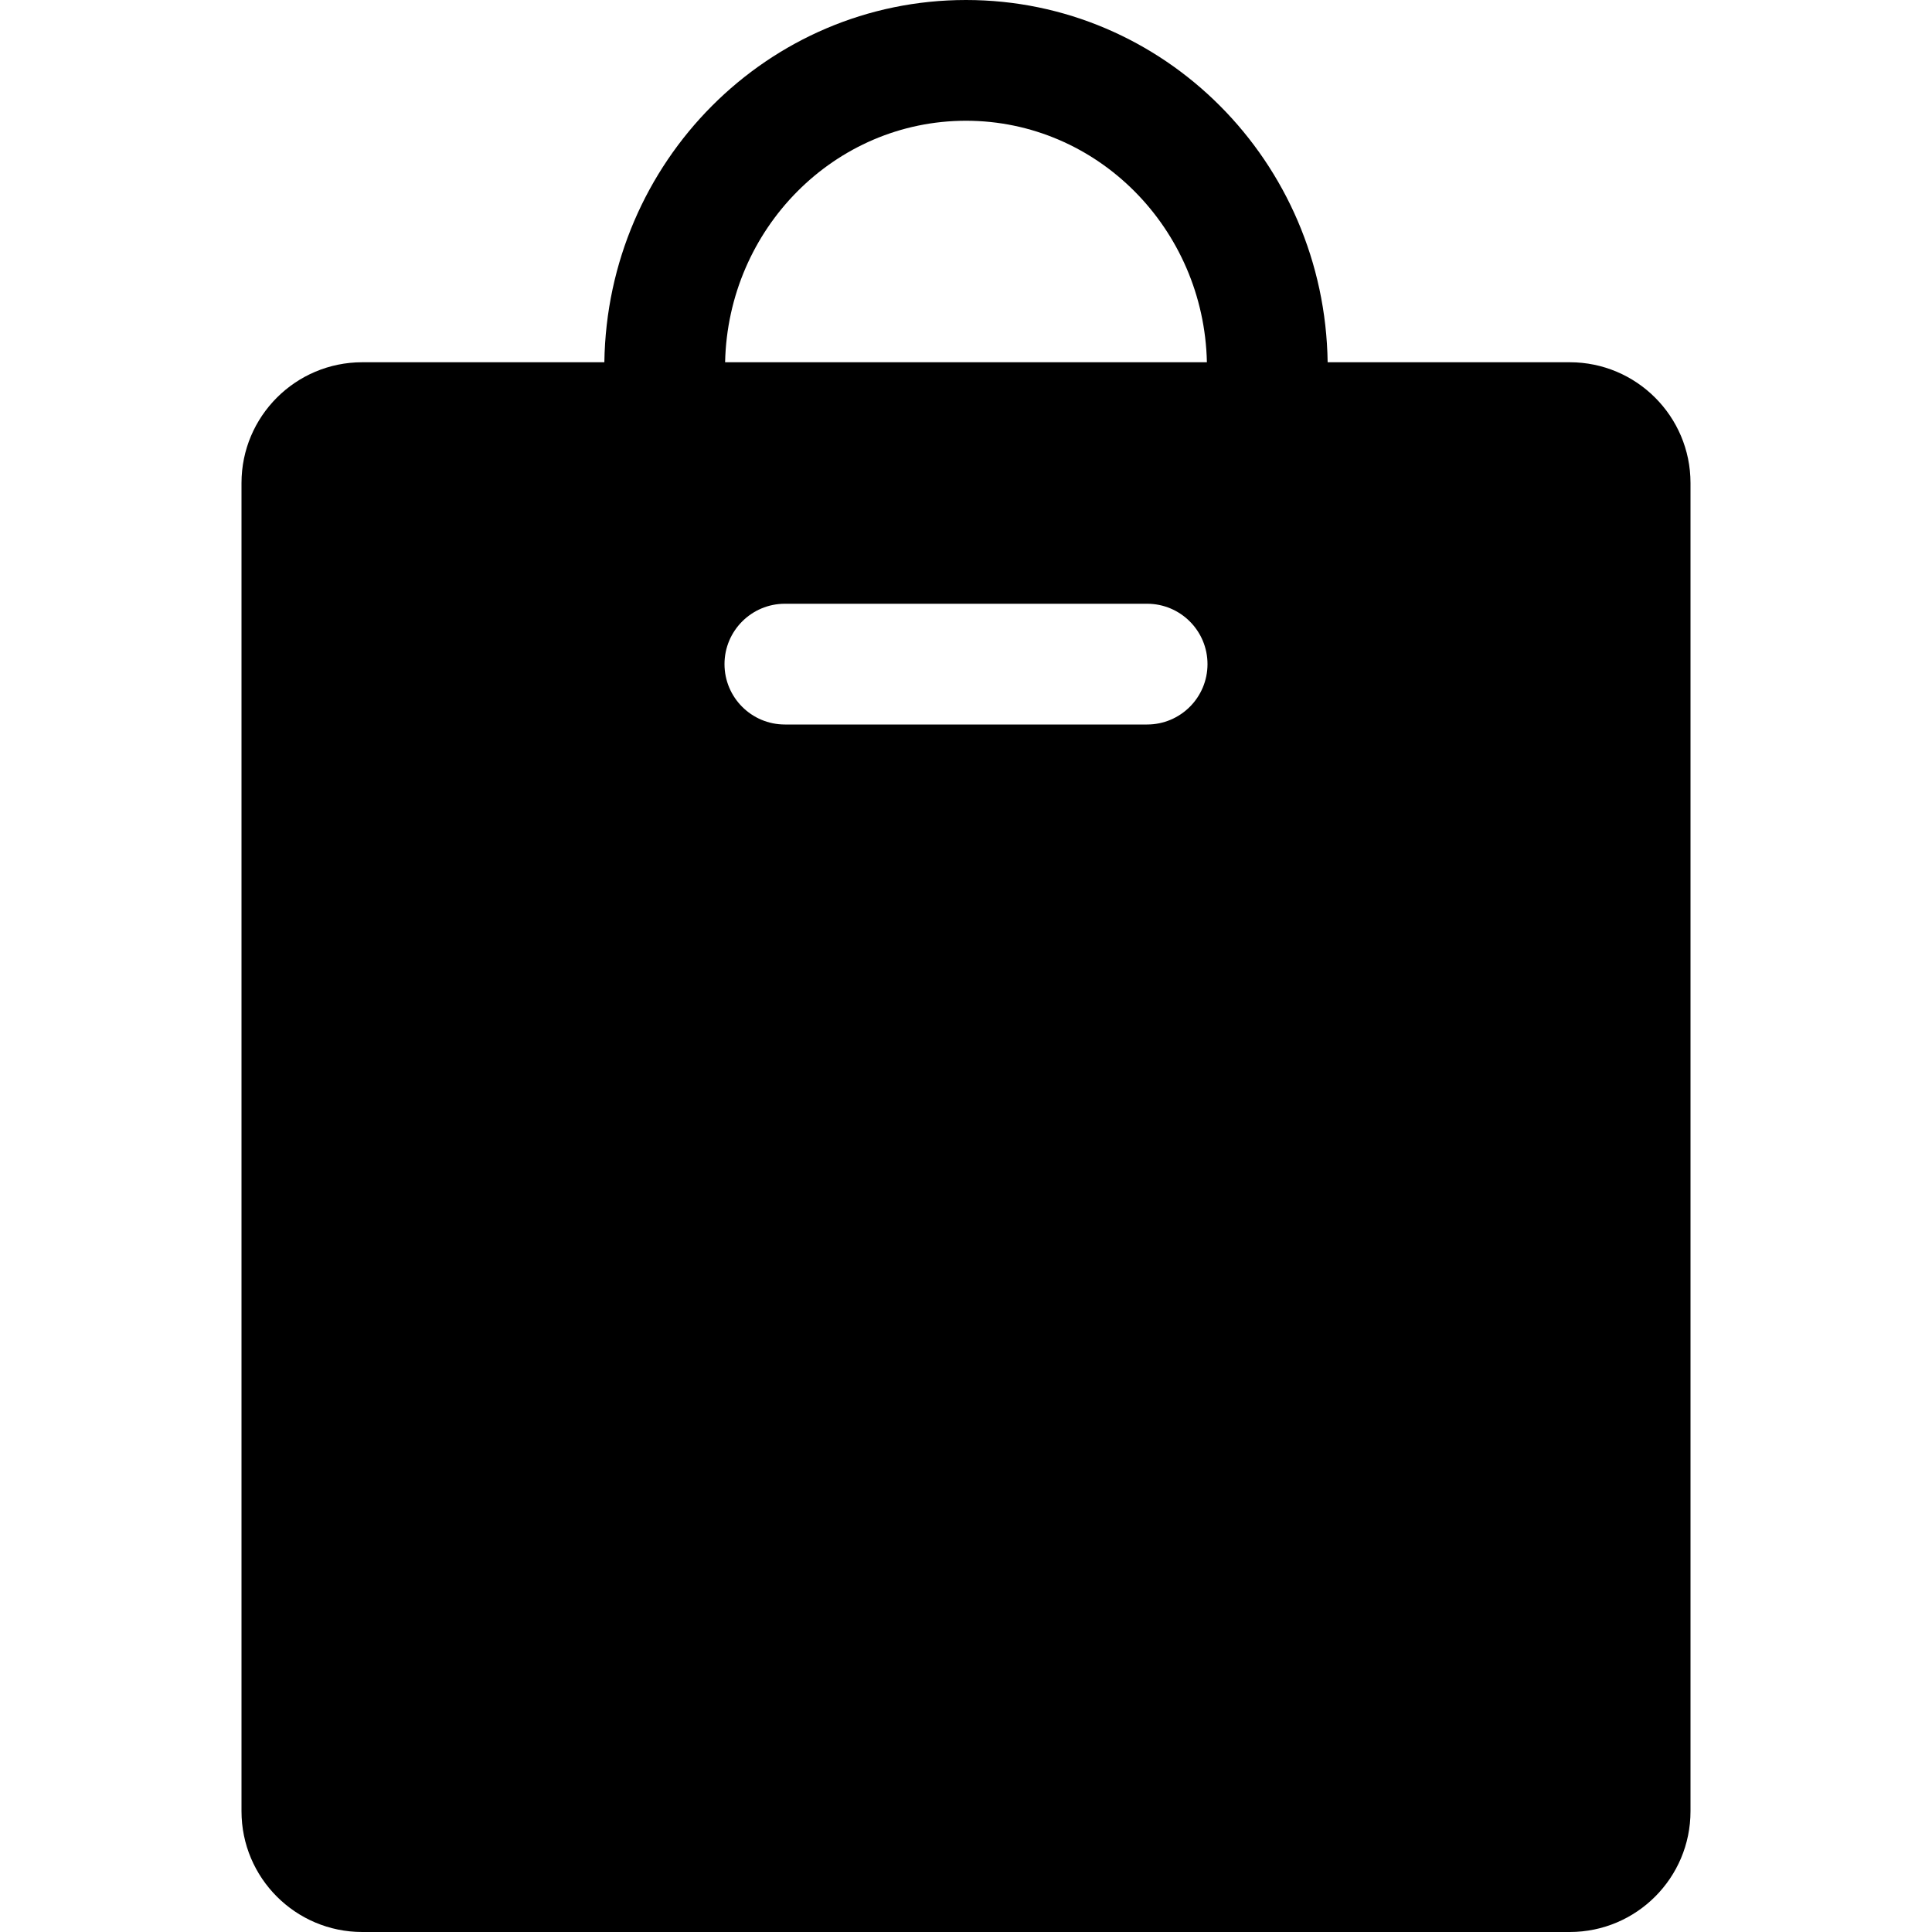 <?xml version="1.0" encoding="utf-8"?> <!-- Generator: IcoMoon.io --> <!DOCTYPE svg PUBLIC "-//W3C//DTD SVG 1.1//EN" "http://www.w3.org/Graphics/SVG/1.1/DTD/svg11.dtd"> <svg width="32" height="32" viewBox="0 0 32 32" xmlns="http://www.w3.org/2000/svg" xmlns:xlink="http://www.w3.org/1999/xlink" fill="#000000"><g><path d="M 6,32l 20,0 c 1.104,0, 2-0.896, 2-2L 28,8 c0-1.104-0.896-2-2-2l-4.010,0 C 21.942,2.678, 19.282,0, 16,0S 10.058,2.678, 10.010,6 L 6,6 C 4.896,6, 4,6.896, 4,8l0,22 C 4,31.104, 4.896,32, 6,32z M 19,12l-6,0 C 12.448,12, 12,11.552, 12,11C 12,10.448, 12.448,10, 13,10l 6,0 C 19.552,10, 20,10.448, 20,11C 20,11.552, 19.552,12, 19,12z M 16,2c 2.174,0, 3.942,1.786, 3.99,4L 12.010,6 C 12.058,3.786, 13.826,2, 16,2z"></path></g></svg>